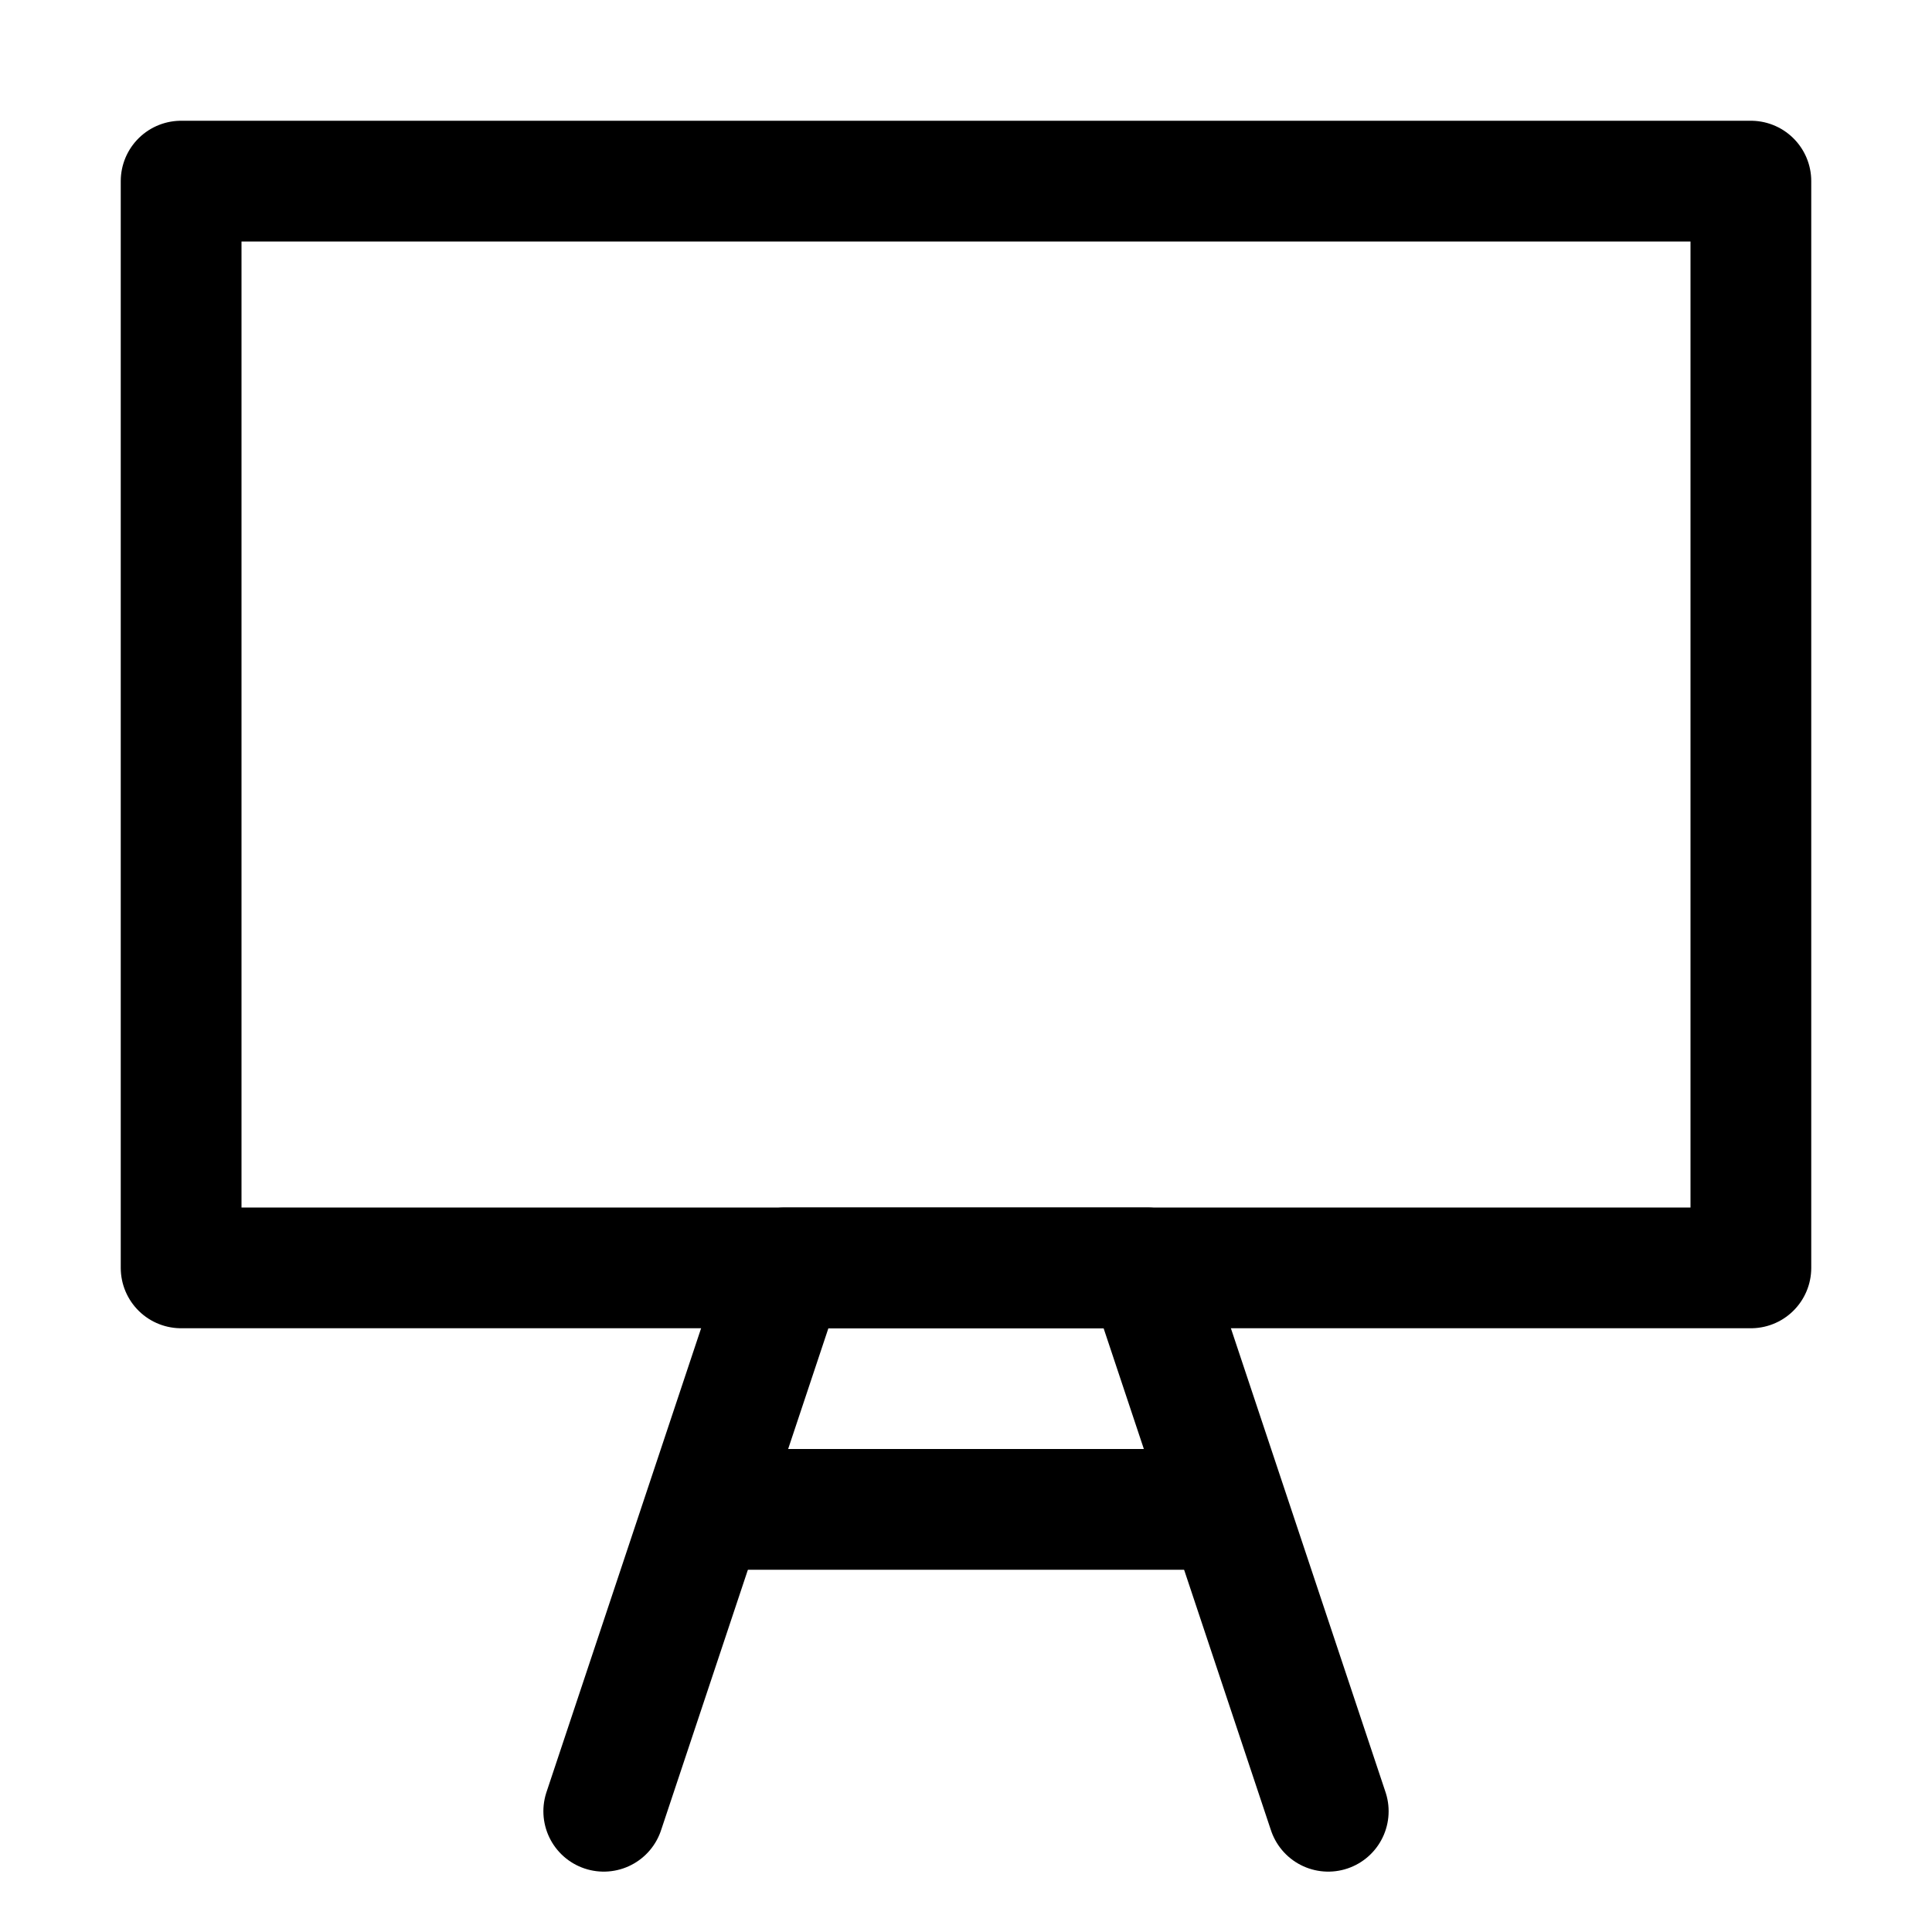<?xml version="1.0" encoding="utf-8"?>

<!-- Скачано с сайта svg4.ru / Downloaded from svg4.ru -->
<svg version="1.1" id="Icons" xmlns="http://www.w3.org/2000/svg" xmlns:xlink="http://www.w3.org/1999/xlink" 
	 viewBox="0 0 32 32" xml:space="preserve">
<style type="text/css">
	.st0{fill:none;stroke:#000000;stroke-width:2;stroke-linecap:round;stroke-linejoin:round;stroke-miterlimit:10;}
</style>
<rect x="3" y="3" class="st0" width="26" height="18"/>
<polyline class="st0" points="10,30 13,21 19,21 22,30 "/>
<line class="st0" x1="12" y1="25" x2="20" y2="25"/>
</svg>